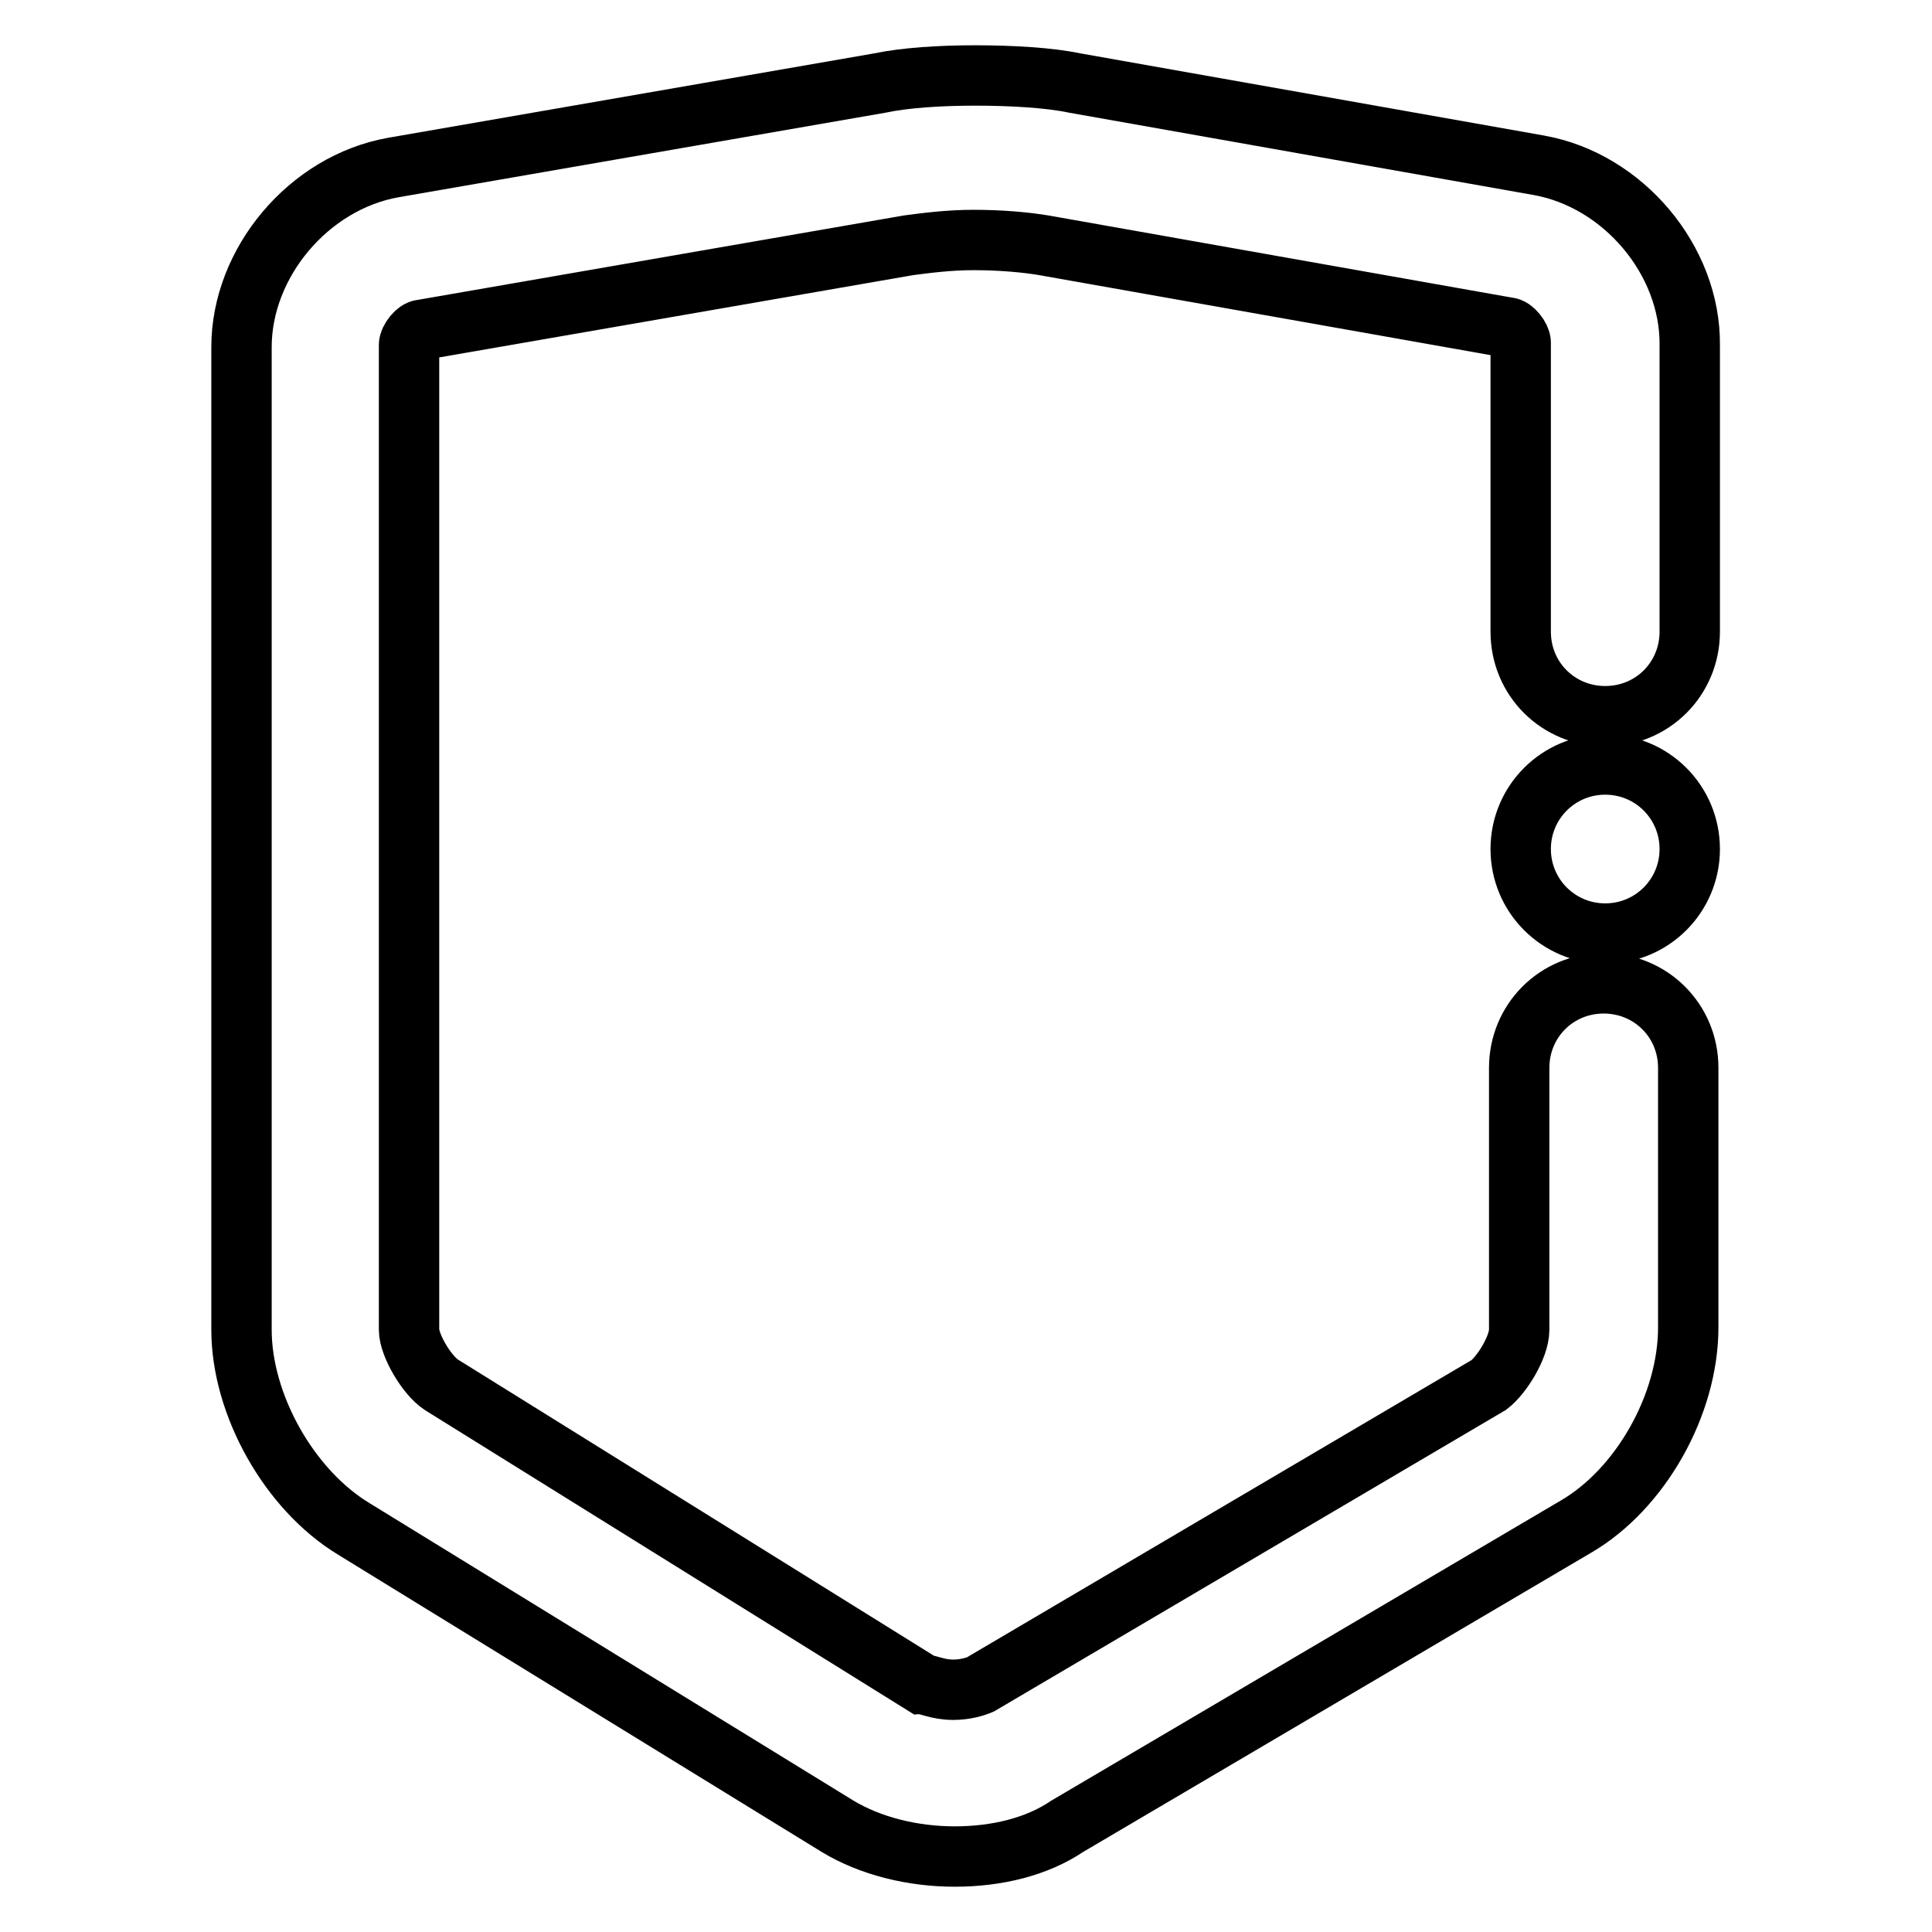 <?xml version="1.0" encoding="utf-8"?>
<!-- Svg Vector Icons : http://www.onlinewebfonts.com/icon -->
<!DOCTYPE svg PUBLIC "-//W3C//DTD SVG 1.1//EN" "http://www.w3.org/Graphics/SVG/1.1/DTD/svg11.dtd">
<svg version="1.1" xmlns="http://www.w3.org/2000/svg" xmlns:xlink="http://www.w3.org/1999/xlink" x="0px" y="0px" viewBox="0 0 256 256" enable-background="new 0 0 256 256" xml:space="preserve">
<g> <path stroke-width="8" fill-opacity="0" stroke="#000000"  d="M203.9,21.9L142.4,11c-3.3-0.7-8.3-1-13.2-1c-4.6,0-9.3,0.3-12.6,1L52.1,22.2C40.9,24.2,32,34.8,32,46 v130.2c0,9.9,6.3,21.2,14.9,26.4L111,242c4.3,2.6,9.9,4,15.5,4c5.6,0,10.9-1.3,14.9-4l67.4-39.7c8.6-5,14.9-16.2,14.9-26.4v-34.4 c0-6.3-5-11.2-11.2-11.2c-6.3,0-11.2,5-11.2,11.2v34.7c0,2.3-2.3,6-4,7.3l-67.4,39.7c-0.7,0.3-2,0.7-3.6,0.7c-2,0-3.3-0.7-4-0.7 l-63.8-39.7c-2-1.3-4.3-5.3-4.3-7.3V45.7c0-0.7,1-2,1.7-2l64.5-11.2c2.3-0.3,5.3-0.7,8.6-0.7c3.6,0,6.9,0.3,9.3,0.7l61.5,10.9 c0.7,0,1.7,1.3,1.7,2v38.3c0,6.3,5,11.2,11.2,11.2c6.3,0,11.2-5,11.2-11.2v-38C224,34.5,215.1,23.9,203.9,21.9L203.9,21.9z  M201.5,112.5c0,6.2,5,11.2,11.2,11.2s11.2-5,11.2-11.2c0-6.2-5-11.2-11.2-11.2S201.5,106.3,201.5,112.5z"/></g>
</svg>